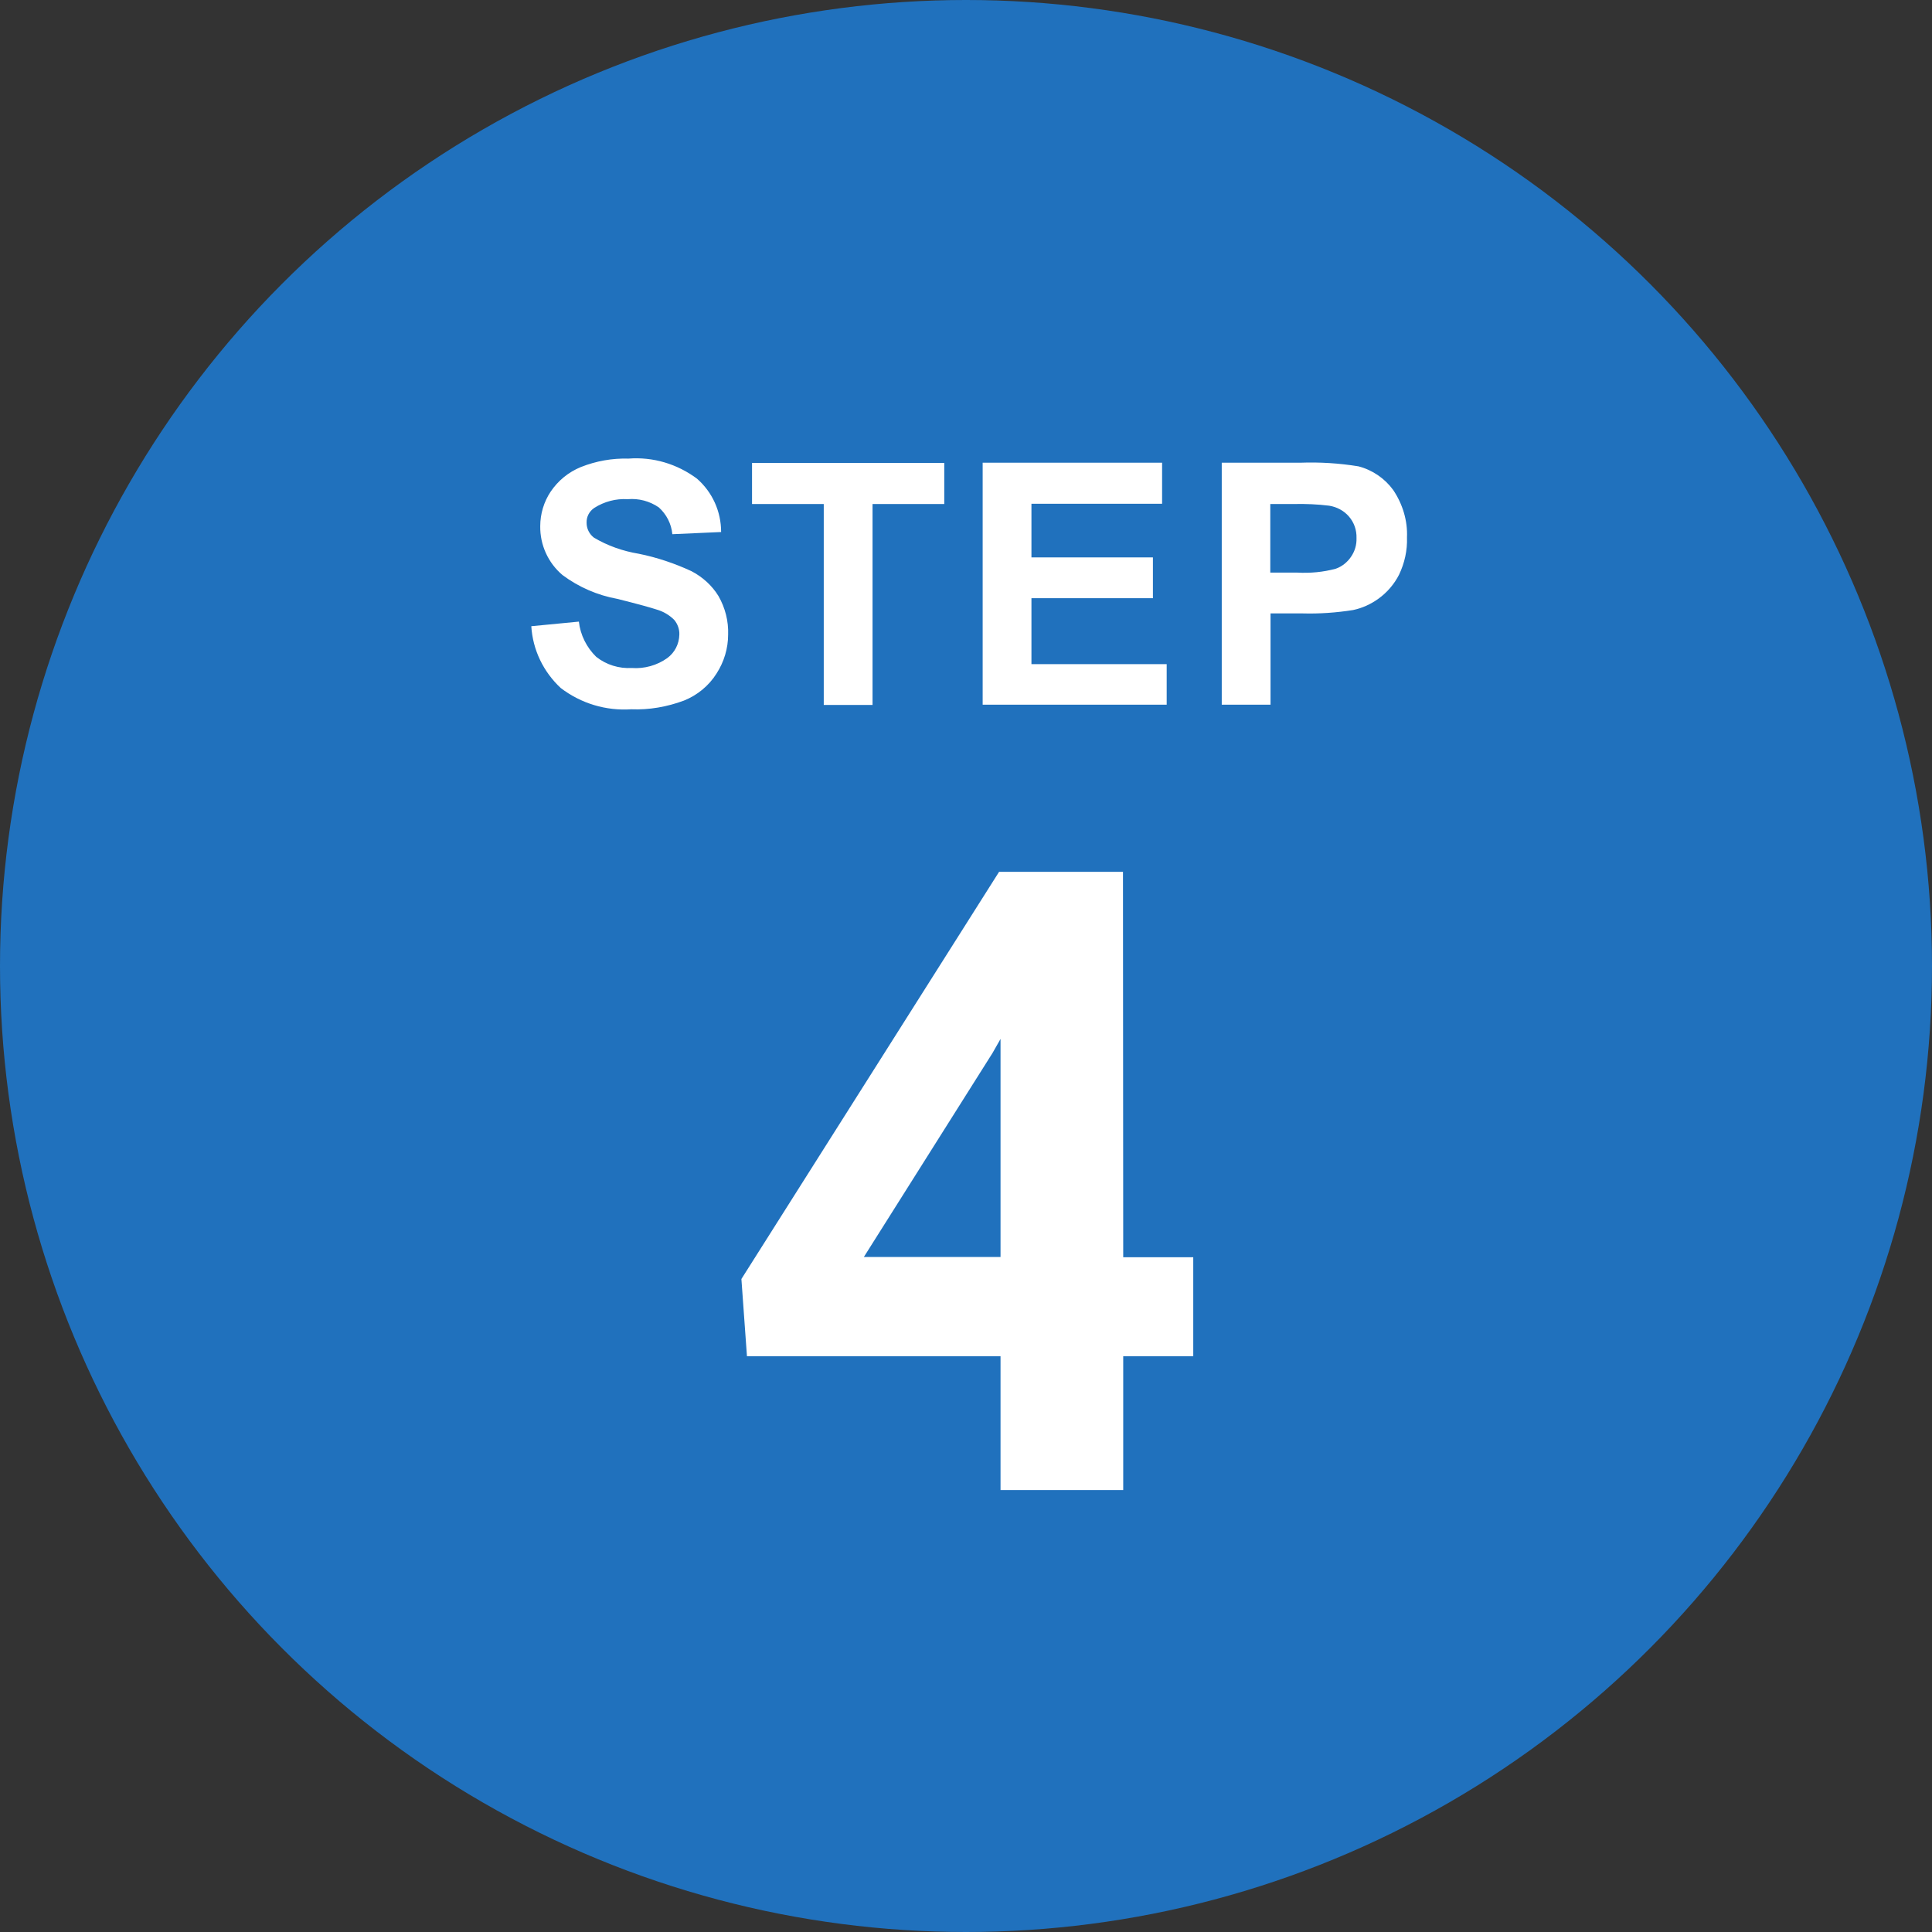 <?xml version="1.0" encoding="utf-8"?>
<!-- Generator: Adobe Illustrator 28.5.0, SVG Export Plug-In . SVG Version: 9.03 Build 54727)  -->
<svg version="1.1" id="レイヤー_1" xmlns="http://www.w3.org/2000/svg" xmlns:xlink="http://www.w3.org/1999/xlink" x="0px"
	 y="0px" viewBox="0 0 80 80" style="enable-background:new 0 0 80 80;" xml:space="preserve">
<rect x="0" y="0" width="80" height="80" fill="#333333" stroke="none"/>
<g transform="translate(-303 -604)">
	<g transform="translate(303 604)">
		<circle style="fill:#2071BD;" cx="40" cy="40" r="40"/>
	</g>
	<path style="fill:#FFFFFF;" d="M332.75,628.68c0.28,0.49,0.42,1.04,0.4,1.6c0,0.57-0.17,1.13-0.48,1.61
		c-0.32,0.51-0.8,0.9-1.35,1.12c-0.7,0.26-1.44,0.39-2.18,0.36c-1.05,0.07-2.08-0.24-2.92-0.88c-0.72-0.67-1.16-1.58-1.22-2.56
		l1.97-0.19c0.06,0.55,0.32,1.07,0.72,1.46c0.42,0.33,0.94,0.49,1.47,0.46c0.52,0.04,1.05-0.11,1.47-0.41
		c0.31-0.23,0.49-0.58,0.5-0.97c0.01-0.22-0.07-0.44-0.21-0.61c-0.2-0.2-0.45-0.35-0.73-0.43c-0.24-0.08-0.78-0.23-1.62-0.44
		c-0.83-0.15-1.61-0.49-2.28-0.99c-0.59-0.5-0.93-1.24-0.92-2.02c0-0.51,0.15-1.01,0.43-1.43c0.31-0.46,0.74-0.81,1.25-1.02
		c0.63-0.25,1.3-0.37,1.97-0.35c1.02-0.08,2.02,0.22,2.84,0.83c0.64,0.56,1,1.36,1,2.21l-2.02,0.09c-0.04-0.43-0.24-0.82-0.56-1.11
		c-0.38-0.26-0.83-0.38-1.29-0.34c-0.49-0.03-0.97,0.1-1.38,0.36c-0.21,0.14-0.33,0.37-0.32,0.62c0,0.24,0.11,0.46,0.3,0.61
		c0.57,0.34,1.2,0.56,1.86,0.67c0.75,0.15,1.49,0.4,2.18,0.72C332.09,627.89,332.48,628.24,332.75,628.68z M337.11,633.19h2.02
		v-8.32h2.97v-1.7h-7.96v1.7h2.97L337.11,633.19z M351.31,631.5h-5.6v-2.73h5.03v-1.69h-5.03v-2.22h5.41v-1.7h-7.43v10.02h7.62
		L351.31,631.5z M361.26,626.25c0.02,0.54-0.1,1.07-0.33,1.55c-0.2,0.39-0.49,0.73-0.85,0.99c-0.32,0.23-0.67,0.39-1.05,0.47
		c-0.69,0.11-1.4,0.16-2.1,0.14h-1.32v3.78h-2.02v-10.02h3.25c0.81-0.03,1.61,0.02,2.41,0.15c0.58,0.15,1.09,0.5,1.44,0.98
		C361.08,624.87,361.29,625.56,361.26,626.25L361.26,626.25z M359.17,626.28c0.01-0.33-0.1-0.65-0.32-0.9
		c-0.21-0.24-0.5-0.39-0.81-0.44c-0.48-0.06-0.97-0.08-1.46-0.07h-0.98v2.84h1.11c0.54,0.03,1.08-0.02,1.6-0.16
		c0.26-0.09,0.48-0.27,0.63-0.49C359.1,626.83,359.18,626.56,359.17,626.28L359.17,626.28z M349.51,656.06h2.9v4.1h-2.9v5.54h-5.08
		v-5.54h-10.5l-0.23-3.2l10.67-16.86h5.13L349.51,656.06z M344.43,647.02l-0.33,0.58l-5.33,8.45h5.66V647.02z"/>
</g>
</svg>
